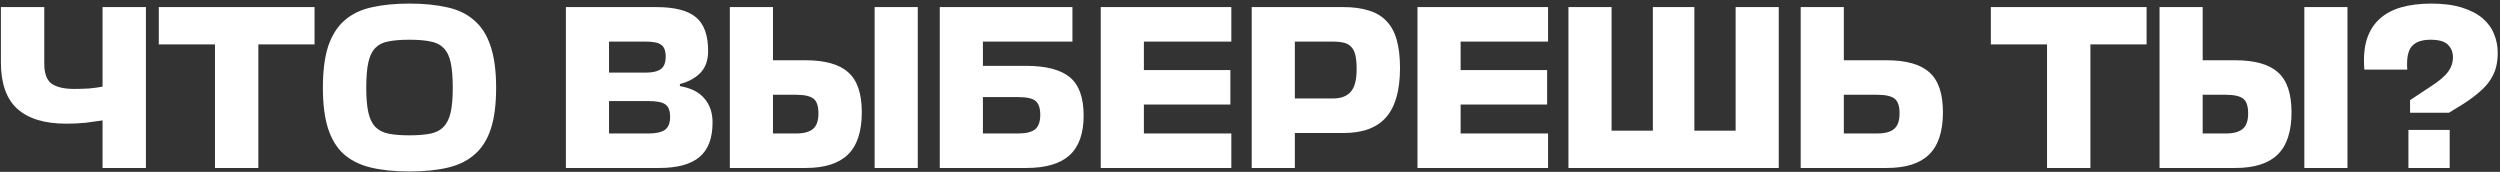 <?xml version="1.0" encoding="UTF-8"?> <svg xmlns="http://www.w3.org/2000/svg" width="640" height="44" viewBox="0 0 640 44" fill="none"><rect x="0" y="0" width="640" height="44" fill="#333333" stroke="none"/><path d="M0.231 1.814H11.333V16.259C11.333 18.806 11.97 20.537 13.243 21.452C14.556 22.328 16.466 22.765 18.973 22.765C20.247 22.765 21.54 22.726 22.853 22.646C24.166 22.526 25.3 22.367 26.255 22.168V1.814H37.358V43H26.255V30.823C24.982 31.022 23.549 31.221 21.958 31.42C20.406 31.579 18.734 31.659 16.944 31.659C11.412 31.659 7.234 30.386 4.409 27.839C1.623 25.292 0.231 21.333 0.231 15.961V1.814ZM80.523 11.365H66.138V43H55.036V11.365H40.651V1.814H80.523V11.365ZM104.804 43.895C100.984 43.895 97.681 43.557 94.895 42.881C92.11 42.204 89.802 41.05 87.971 39.419C86.181 37.787 84.848 35.599 83.972 32.853C83.097 30.107 82.659 26.645 82.659 22.467C82.659 18.129 83.117 14.568 84.032 11.782C84.987 8.997 86.38 6.808 88.21 5.217C90.081 3.585 92.388 2.471 95.134 1.874C97.92 1.237 101.143 0.919 104.804 0.919C108.465 0.919 111.688 1.237 114.474 1.874C117.259 2.471 119.567 3.585 121.398 5.217C123.268 6.808 124.661 8.997 125.576 11.782C126.531 14.568 127.008 18.129 127.008 22.467C127.008 26.645 126.571 30.107 125.695 32.853C124.82 35.599 123.467 37.787 121.636 39.419C119.846 41.05 117.558 42.204 114.772 42.881C111.987 43.557 108.664 43.895 104.804 43.895ZM104.804 34.644C106.913 34.644 108.684 34.504 110.116 34.226C111.549 33.947 112.683 33.37 113.519 32.495C114.394 31.619 115.011 30.386 115.369 28.794C115.727 27.202 115.906 25.093 115.906 22.467C115.906 19.761 115.727 17.592 115.369 15.961C115.011 14.329 114.394 13.096 113.519 12.26C112.643 11.384 111.489 10.827 110.057 10.589C108.664 10.31 106.913 10.171 104.804 10.171C102.695 10.171 100.924 10.31 99.492 10.589C98.099 10.827 96.965 11.384 96.089 12.26C95.254 13.096 94.657 14.329 94.299 15.961C93.94 17.552 93.761 19.721 93.761 22.467C93.761 25.093 93.94 27.202 94.299 28.794C94.657 30.386 95.254 31.619 96.089 32.495C96.965 33.37 98.099 33.947 99.492 34.226C100.924 34.504 102.695 34.644 104.804 34.644ZM174.057 22.049C176.883 22.526 178.972 23.581 180.325 25.212C181.717 26.804 182.414 28.854 182.414 31.36C182.414 35.38 181.3 38.324 179.071 40.195C176.843 42.065 173.421 43 168.805 43H144.869V1.814H167.969C172.664 1.814 176.047 2.67 178.116 4.381C180.225 6.092 181.28 8.977 181.28 13.036C181.28 15.463 180.603 17.353 179.25 18.706C177.937 20.02 176.206 20.955 174.057 21.512V22.049ZM155.912 25.869V34.166H166.119C167.909 34.166 169.262 33.867 170.177 33.271C171.093 32.634 171.55 31.52 171.55 29.928C171.55 28.336 171.132 27.262 170.297 26.705C169.501 26.148 168.068 25.869 165.999 25.869H155.912ZM155.912 10.648V18.587H165.402C167.074 18.587 168.327 18.288 169.163 17.692C169.998 17.095 170.416 16.04 170.416 14.528C170.416 13.016 170.038 12.001 169.282 11.484C168.566 10.927 167.233 10.648 165.283 10.648H155.912ZM220.622 28.734C220.622 33.669 219.429 37.29 217.041 39.598C214.693 41.866 211.092 43 206.237 43H186.838V1.814H197.881V15.424H206.118C211.211 15.424 214.892 16.458 217.16 18.527C219.468 20.557 220.622 23.959 220.622 28.734ZM234.948 43H223.905V1.814H234.948V43ZM197.881 24.258V34.166H203.85C205.76 34.166 207.172 33.788 208.088 33.032C209.043 32.276 209.52 30.943 209.52 29.033C209.52 27.162 209.102 25.909 208.267 25.272C207.431 24.596 205.919 24.258 203.73 24.258H197.881ZM277.411 29.57C277.411 34.186 276.197 37.588 273.769 39.777C271.382 41.926 267.701 43 262.727 43H240.582V1.814H274.545V10.648H251.625V16.856H262.608C267.781 16.856 271.541 17.831 273.889 19.781C276.237 21.731 277.411 24.994 277.411 29.57ZM251.625 24.854V34.166H260.757C262.627 34.166 264.02 33.828 264.935 33.151C265.851 32.435 266.308 31.181 266.308 29.391C266.308 27.64 265.89 26.446 265.055 25.809C264.259 25.173 262.787 24.854 260.638 24.854H251.625ZM315.22 43H281.794V1.814H315.22V10.648H292.836V17.93H314.981V26.765H292.836V34.166H315.22V43ZM358.403 17.393C358.403 23.123 357.209 27.341 354.821 30.047C352.473 32.714 348.872 34.047 344.017 34.047H331.483V43H320.44V1.814H343.898C346.445 1.814 348.633 2.113 350.464 2.71C352.294 3.267 353.787 4.162 354.941 5.396C356.134 6.629 357.01 8.241 357.567 10.23C358.124 12.22 358.403 14.608 358.403 17.393ZM331.483 10.648V25.212H341.212C343.242 25.212 344.754 24.655 345.748 23.541C346.783 22.427 347.3 20.477 347.3 17.692C347.3 16.299 347.201 15.145 347.002 14.23C346.803 13.314 346.465 12.598 345.987 12.081C345.51 11.524 344.873 11.146 344.077 10.947C343.281 10.748 342.286 10.648 341.093 10.648H331.483ZM396.302 43H362.876V1.814H396.302V10.648H373.918V17.93H396.063V26.765H373.918V34.166H396.302V43ZM412.565 33.45H423.13V1.814H433.755V33.45H444.32V1.814H455.362V43H401.522V1.814H412.565V33.45ZM497.389 28.734C497.389 33.669 496.195 37.29 493.808 39.598C491.46 41.866 487.859 43 483.004 43H460.979V1.814H472.021V15.424H482.885C487.978 15.424 491.659 16.458 493.927 18.527C496.235 20.557 497.389 23.959 497.389 28.734ZM472.021 24.258V34.166H480.616C482.527 34.166 483.939 33.788 484.854 33.032C485.809 32.276 486.287 30.943 486.287 29.033C486.287 27.162 485.869 25.909 485.033 25.272C484.198 24.596 482.686 24.258 480.497 24.258H472.021ZM549.529 11.365H535.144V43H524.041V11.365H509.656V1.814H549.529V11.365ZM586.629 28.734C586.629 33.669 585.435 37.29 583.047 39.598C580.7 41.866 577.098 43 572.244 43H552.844V1.814H563.887V15.424H572.124C577.218 15.424 580.899 16.458 583.167 18.527C585.475 20.557 586.629 23.959 586.629 28.734ZM600.954 43H589.912V1.814H600.954V43ZM563.887 24.258V34.166H569.856C571.766 34.166 573.179 33.788 574.094 33.032C575.049 32.276 575.526 30.943 575.526 29.033C575.526 27.162 575.109 25.909 574.273 25.272C573.437 24.596 571.925 24.258 569.737 24.258H563.887ZM616.556 43V33.271H627.121V43H616.556ZM616.974 28.854V25.63L622.227 22.168C624.376 20.776 625.868 19.522 626.704 18.408C627.539 17.254 627.957 16 627.957 14.648C627.957 13.374 627.539 12.32 626.704 11.484C625.868 10.608 624.376 10.171 622.227 10.171C619.959 10.171 618.347 10.748 617.392 11.902C616.437 13.016 616.059 14.986 616.258 17.811H605.275C605.036 14.827 605.235 12.28 605.872 10.171C606.549 8.022 607.623 6.271 609.095 4.918C610.607 3.525 612.478 2.511 614.706 1.874C616.974 1.237 619.541 0.919 622.406 0.919C625.47 0.919 628.077 1.257 630.225 1.934C632.414 2.61 634.185 3.525 635.538 4.679C636.891 5.833 637.866 7.166 638.462 8.679C639.099 10.191 639.418 11.802 639.418 13.513C639.418 14.827 639.278 16.04 639 17.154C638.721 18.269 638.244 19.343 637.567 20.378C636.93 21.412 636.035 22.427 634.881 23.422C633.767 24.417 632.354 25.471 630.643 26.585L626.942 28.854H616.974Z" fill="white"></path></svg> 
